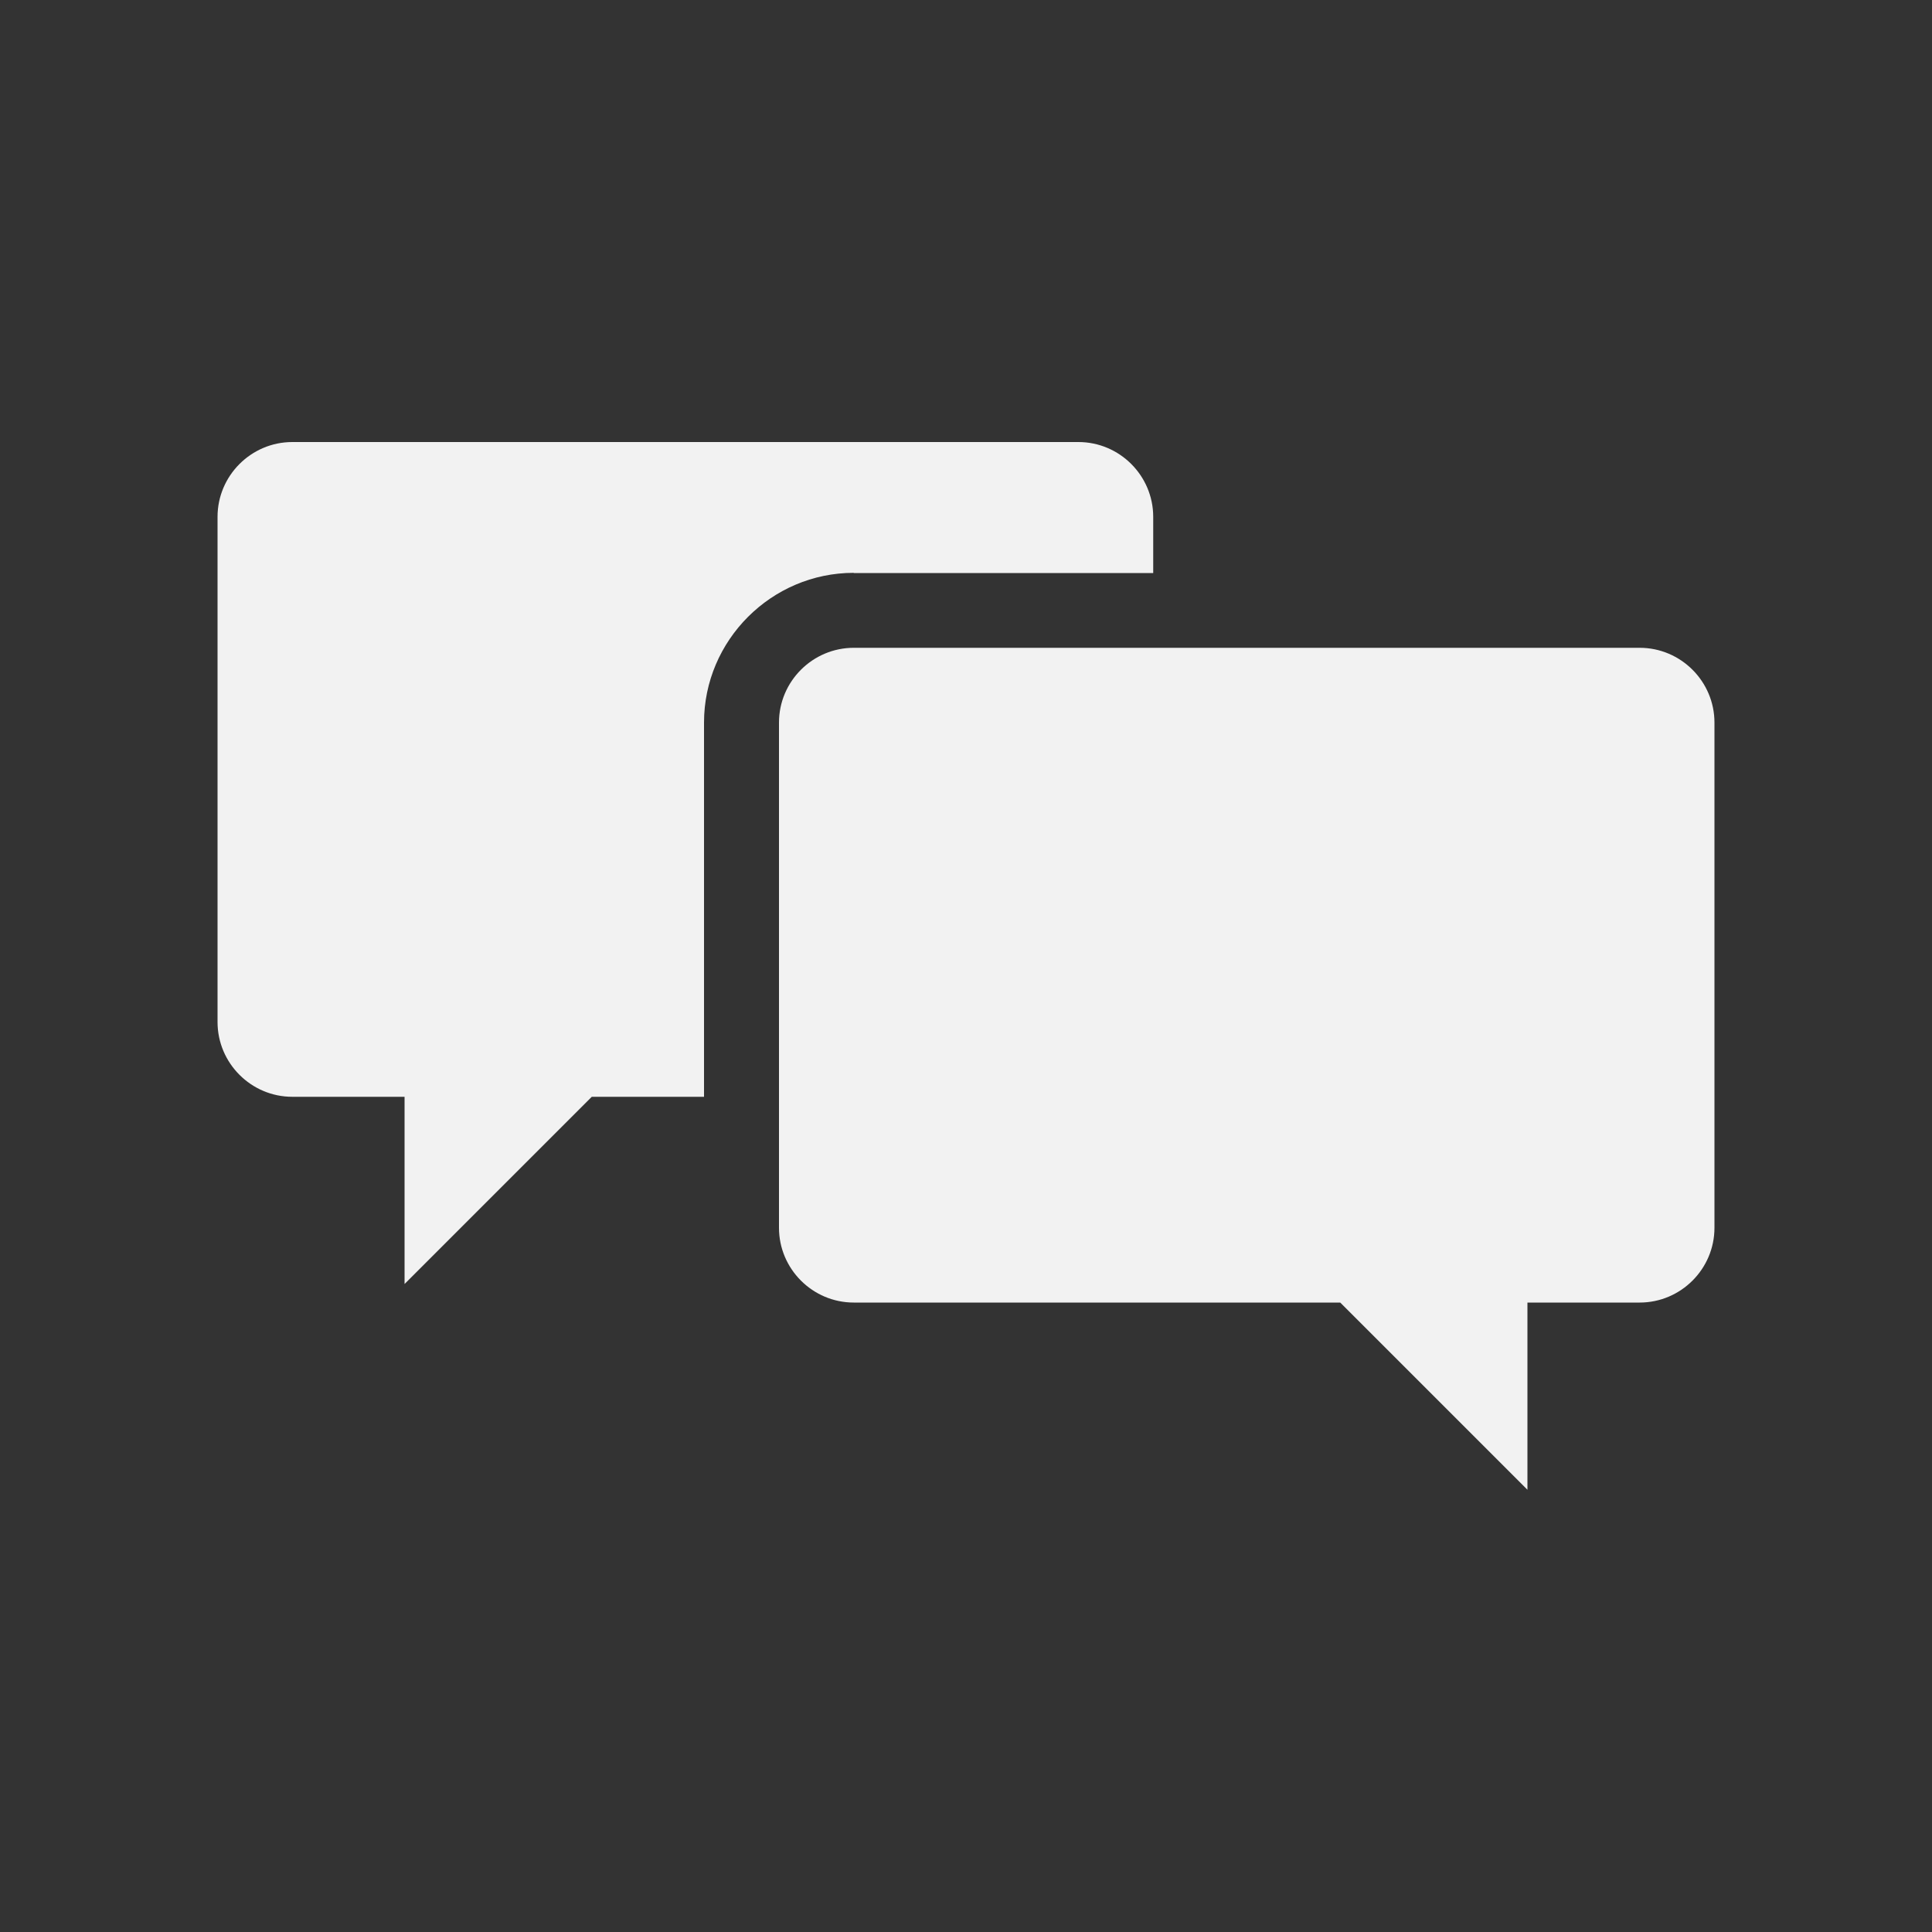 <?xml version="1.0" encoding="UTF-8"?><svg id="Camada_1" xmlns="http://www.w3.org/2000/svg" viewBox="0 0 100 100"><rect x="0" y="0" width="100" height="100" fill="#333333" stroke="none"/><defs><style>.cls-1{fill:#f2f2f2;}</style></defs><path class="cls-1" d="M44.19,29.66h15.5v-2.91c0-2.13-1.74-3.87-3.87-3.87H15.13c-2.13,0-3.87,1.74-3.87,3.87v26.15c0,2.13,1.74,3.87,3.87,3.87h5.81v9.69l9.69-9.69h5.81v-19.37c0-4.26,3.49-7.75,7.75-7.75Z"/><path class="cls-1" d="M84.87,33.53h-40.68c-2.13,0-3.87,1.74-3.87,3.87v26.15c0,2.13,1.74,3.87,3.87,3.87h25.18l9.69,9.69v-9.69h5.81c2.13,0,3.87-1.74,3.87-3.87v-26.15c0-2.13-1.74-3.87-3.87-3.87Z"/></svg>
